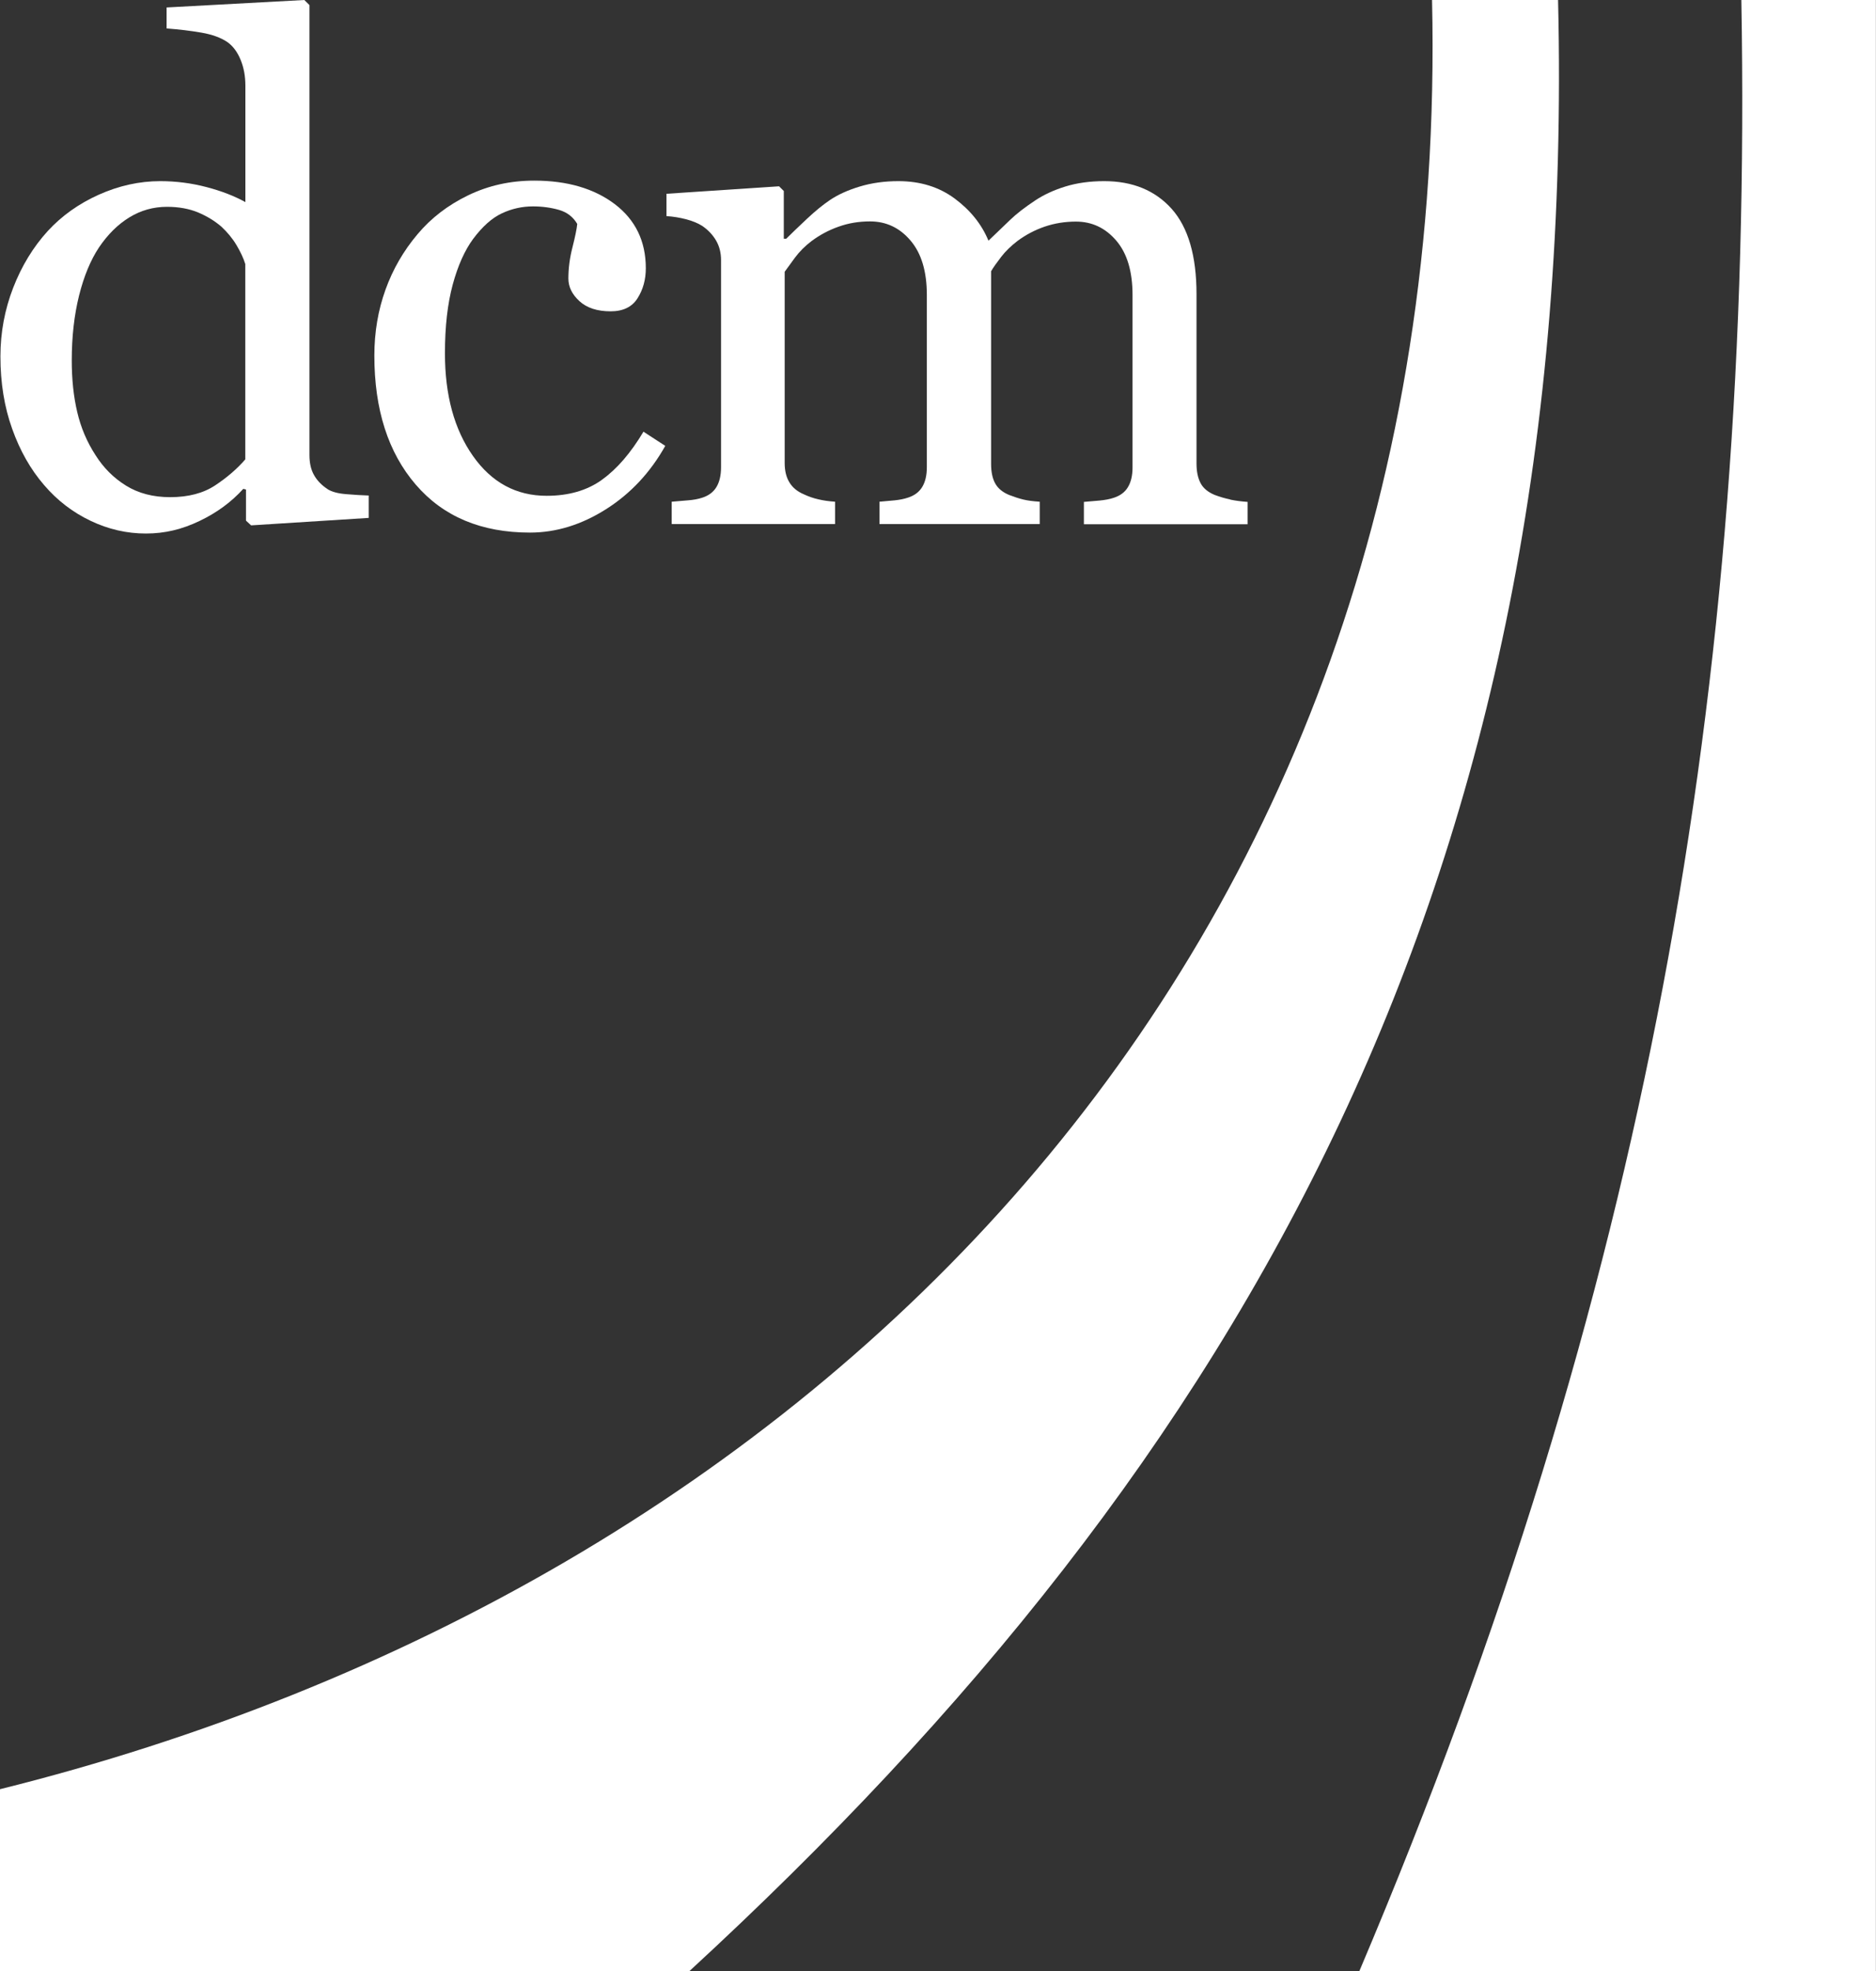 <?xml version="1.0" encoding="UTF-8"?>
<svg width="40px" height="42px" viewBox="0 0 40 42" version="1.1" xmlns="http://www.w3.org/2000/svg" xmlns:xlink="http://www.w3.org/1999/xlink">
    <rect x="0" y="0" width="40" height="42" fill="#333333" stroke="none"/>
    <title>Group</title>
    <g id="Page-1" stroke="none" stroke-width="1" fill="none" fill-rule="evenodd">
        <g id="Group" fill="#FFFFFF" fill-rule="nonzero">
            <path d="M33.221,0 L30.534,0 C30.997,20.65 17.116,33.87 0,38.126 L0,42 L14.702,42 C26.572,31.076 33.663,18.654 33.221,0 Z" id="Path"></path>
            <path d="M37.129,0 C37.384,14.564 35.121,27.535 28.985,42 L39.998,42 L39.998,0 L37.127,0 L37.129,0 Z" id="Path"></path>
            <path d="M6.984,10.422 C6.858,10.34 6.762,10.241 6.696,10.124 C6.629,10.007 6.598,9.864 6.598,9.695 L6.598,0.108 L6.489,0 L3.552,0.159 L3.552,0.606 C3.818,0.626 4.067,0.656 4.298,0.696 C4.528,0.736 4.711,0.804 4.846,0.895 C4.968,0.981 5.062,1.108 5.13,1.274 C5.199,1.441 5.232,1.624 5.232,1.827 L5.232,4.307 C4.999,4.177 4.722,4.07 4.401,3.986 C4.08,3.902 3.751,3.86 3.417,3.86 C2.972,3.86 2.535,3.957 2.106,4.149 C1.678,4.341 1.316,4.6 1.021,4.92 C0.705,5.266 0.46,5.671 0.281,6.132 C0.102,6.594 0.009,7.081 0.009,7.595 C0.009,8.157 0.092,8.672 0.26,9.139 C0.426,9.606 0.654,10.005 0.94,10.336 C1.22,10.664 1.551,10.917 1.931,11.098 C2.311,11.279 2.704,11.369 3.111,11.369 C3.517,11.369 3.884,11.279 4.255,11.101 C4.626,10.924 4.936,10.695 5.187,10.417 L5.245,10.431 L5.245,11.094 L5.354,11.195 L7.862,11.036 L7.862,10.559 C7.716,10.554 7.558,10.545 7.382,10.53 C7.207,10.516 7.074,10.481 6.982,10.422 L6.984,10.422 Z M5.232,9.787 C5.058,9.988 4.844,10.173 4.589,10.342 C4.335,10.51 4.015,10.594 3.628,10.594 C3.264,10.594 2.952,10.512 2.688,10.349 C2.424,10.186 2.208,9.97 2.038,9.701 C1.853,9.417 1.724,9.111 1.647,8.782 C1.569,8.452 1.53,8.086 1.53,7.681 C1.53,7.176 1.582,6.716 1.685,6.301 C1.789,5.885 1.931,5.543 2.11,5.273 C2.298,4.995 2.514,4.781 2.76,4.631 C3.004,4.482 3.271,4.407 3.561,4.407 C3.812,4.407 4.032,4.448 4.222,4.526 C4.41,4.605 4.575,4.706 4.715,4.825 C4.846,4.946 4.955,5.077 5.042,5.222 C5.128,5.367 5.191,5.5 5.23,5.627 L5.23,9.789 L5.232,9.787 Z" id="Shape"></path>
            <path d="M12.835,10.224 C12.518,10.451 12.125,10.565 11.656,10.565 C11.008,10.565 10.484,10.283 10.085,9.717 C9.686,9.151 9.487,8.423 9.487,7.529 C9.487,6.961 9.542,6.474 9.653,6.064 C9.764,5.656 9.91,5.332 10.089,5.09 C10.286,4.827 10.491,4.643 10.701,4.546 C10.912,4.447 11.133,4.398 11.364,4.398 C11.562,4.398 11.748,4.424 11.92,4.473 C12.092,4.523 12.221,4.623 12.308,4.772 C12.298,4.878 12.263,5.044 12.206,5.271 C12.147,5.499 12.119,5.72 12.119,5.936 C12.119,6.114 12.199,6.275 12.356,6.418 C12.512,6.561 12.734,6.634 13.02,6.634 C13.286,6.634 13.478,6.54 13.594,6.355 C13.711,6.17 13.77,5.958 13.77,5.716 C13.77,5.14 13.548,4.684 13.109,4.35 C12.668,4.017 12.095,3.849 11.392,3.849 C10.882,3.849 10.414,3.953 9.982,4.162 C9.55,4.371 9.191,4.647 8.905,4.988 C8.604,5.343 8.376,5.738 8.219,6.174 C8.062,6.61 7.982,7.077 7.982,7.577 C7.982,8.727 8.276,9.642 8.863,10.325 C9.45,11.008 10.262,11.349 11.3,11.349 C11.857,11.349 12.398,11.182 12.921,10.851 C13.445,10.519 13.866,10.069 14.185,9.501 L13.72,9.199 C13.448,9.653 13.155,9.994 12.837,10.221 L12.835,10.224 Z" id="Path"></path>
            <path d="M26.227,10.642 C26.118,10.62 26.007,10.587 25.896,10.545 C25.756,10.486 25.656,10.404 25.599,10.296 C25.542,10.188 25.512,10.049 25.512,9.882 L25.512,6.269 C25.512,5.453 25.335,4.847 24.983,4.451 C24.63,4.057 24.15,3.86 23.544,3.86 C23.24,3.86 22.963,3.898 22.714,3.975 C22.465,4.052 22.248,4.153 22.064,4.277 C21.846,4.422 21.671,4.557 21.538,4.686 C21.405,4.814 21.252,4.96 21.076,5.129 C20.93,4.777 20.69,4.479 20.356,4.231 C20.022,3.984 19.622,3.86 19.156,3.86 C18.861,3.86 18.586,3.898 18.331,3.975 C18.076,4.052 17.864,4.149 17.694,4.264 C17.545,4.365 17.382,4.497 17.207,4.662 C17.032,4.825 16.884,4.968 16.764,5.087 L16.712,5.087 L16.712,4.07 L16.611,3.97 L14.211,4.129 L14.211,4.605 C14.357,4.614 14.497,4.638 14.632,4.673 C14.767,4.709 14.881,4.755 14.973,4.814 C15.099,4.9 15.197,5.004 15.269,5.127 C15.339,5.249 15.374,5.387 15.374,5.541 L15.374,9.957 C15.374,10.129 15.341,10.27 15.276,10.378 C15.211,10.486 15.11,10.561 14.975,10.605 C14.888,10.634 14.785,10.653 14.667,10.662 C14.549,10.671 14.432,10.682 14.322,10.691 L14.322,11.167 L17.805,11.167 L17.805,10.691 C17.674,10.682 17.556,10.666 17.449,10.64 C17.342,10.616 17.238,10.58 17.137,10.532 C17,10.473 16.899,10.391 16.832,10.279 C16.764,10.169 16.731,10.032 16.731,9.867 L16.731,5.791 C16.779,5.724 16.852,5.625 16.948,5.493 C17.046,5.361 17.165,5.242 17.305,5.136 C17.48,5.006 17.672,4.903 17.881,4.83 C18.089,4.755 18.313,4.718 18.551,4.718 C18.896,4.718 19.184,4.854 19.415,5.127 C19.646,5.398 19.762,5.784 19.762,6.284 L19.762,9.955 C19.762,10.129 19.729,10.268 19.664,10.376 C19.599,10.484 19.498,10.559 19.363,10.603 C19.276,10.633 19.18,10.651 19.075,10.662 C18.97,10.671 18.863,10.682 18.752,10.691 L18.752,11.167 L22.169,11.167 L22.169,10.691 C22.023,10.682 21.907,10.666 21.817,10.644 C21.726,10.622 21.626,10.589 21.516,10.547 C21.375,10.488 21.276,10.406 21.218,10.298 C21.159,10.19 21.132,10.05 21.132,9.884 L21.132,5.78 C21.18,5.698 21.252,5.597 21.346,5.475 C21.44,5.352 21.558,5.239 21.698,5.132 C21.874,5.002 22.064,4.902 22.273,4.83 C22.481,4.759 22.704,4.722 22.941,4.722 C23.284,4.722 23.572,4.858 23.803,5.13 C24.034,5.401 24.148,5.788 24.148,6.288 L24.148,9.959 C24.148,10.133 24.115,10.272 24.05,10.38 C23.986,10.488 23.884,10.563 23.749,10.607 C23.663,10.636 23.561,10.655 23.448,10.666 C23.334,10.675 23.221,10.686 23.111,10.695 L23.111,11.171 L26.601,11.171 L26.601,10.695 C26.465,10.686 26.343,10.669 26.234,10.647 L26.227,10.642 Z" id="Path"></path>
        </g>
    </g>
</svg>